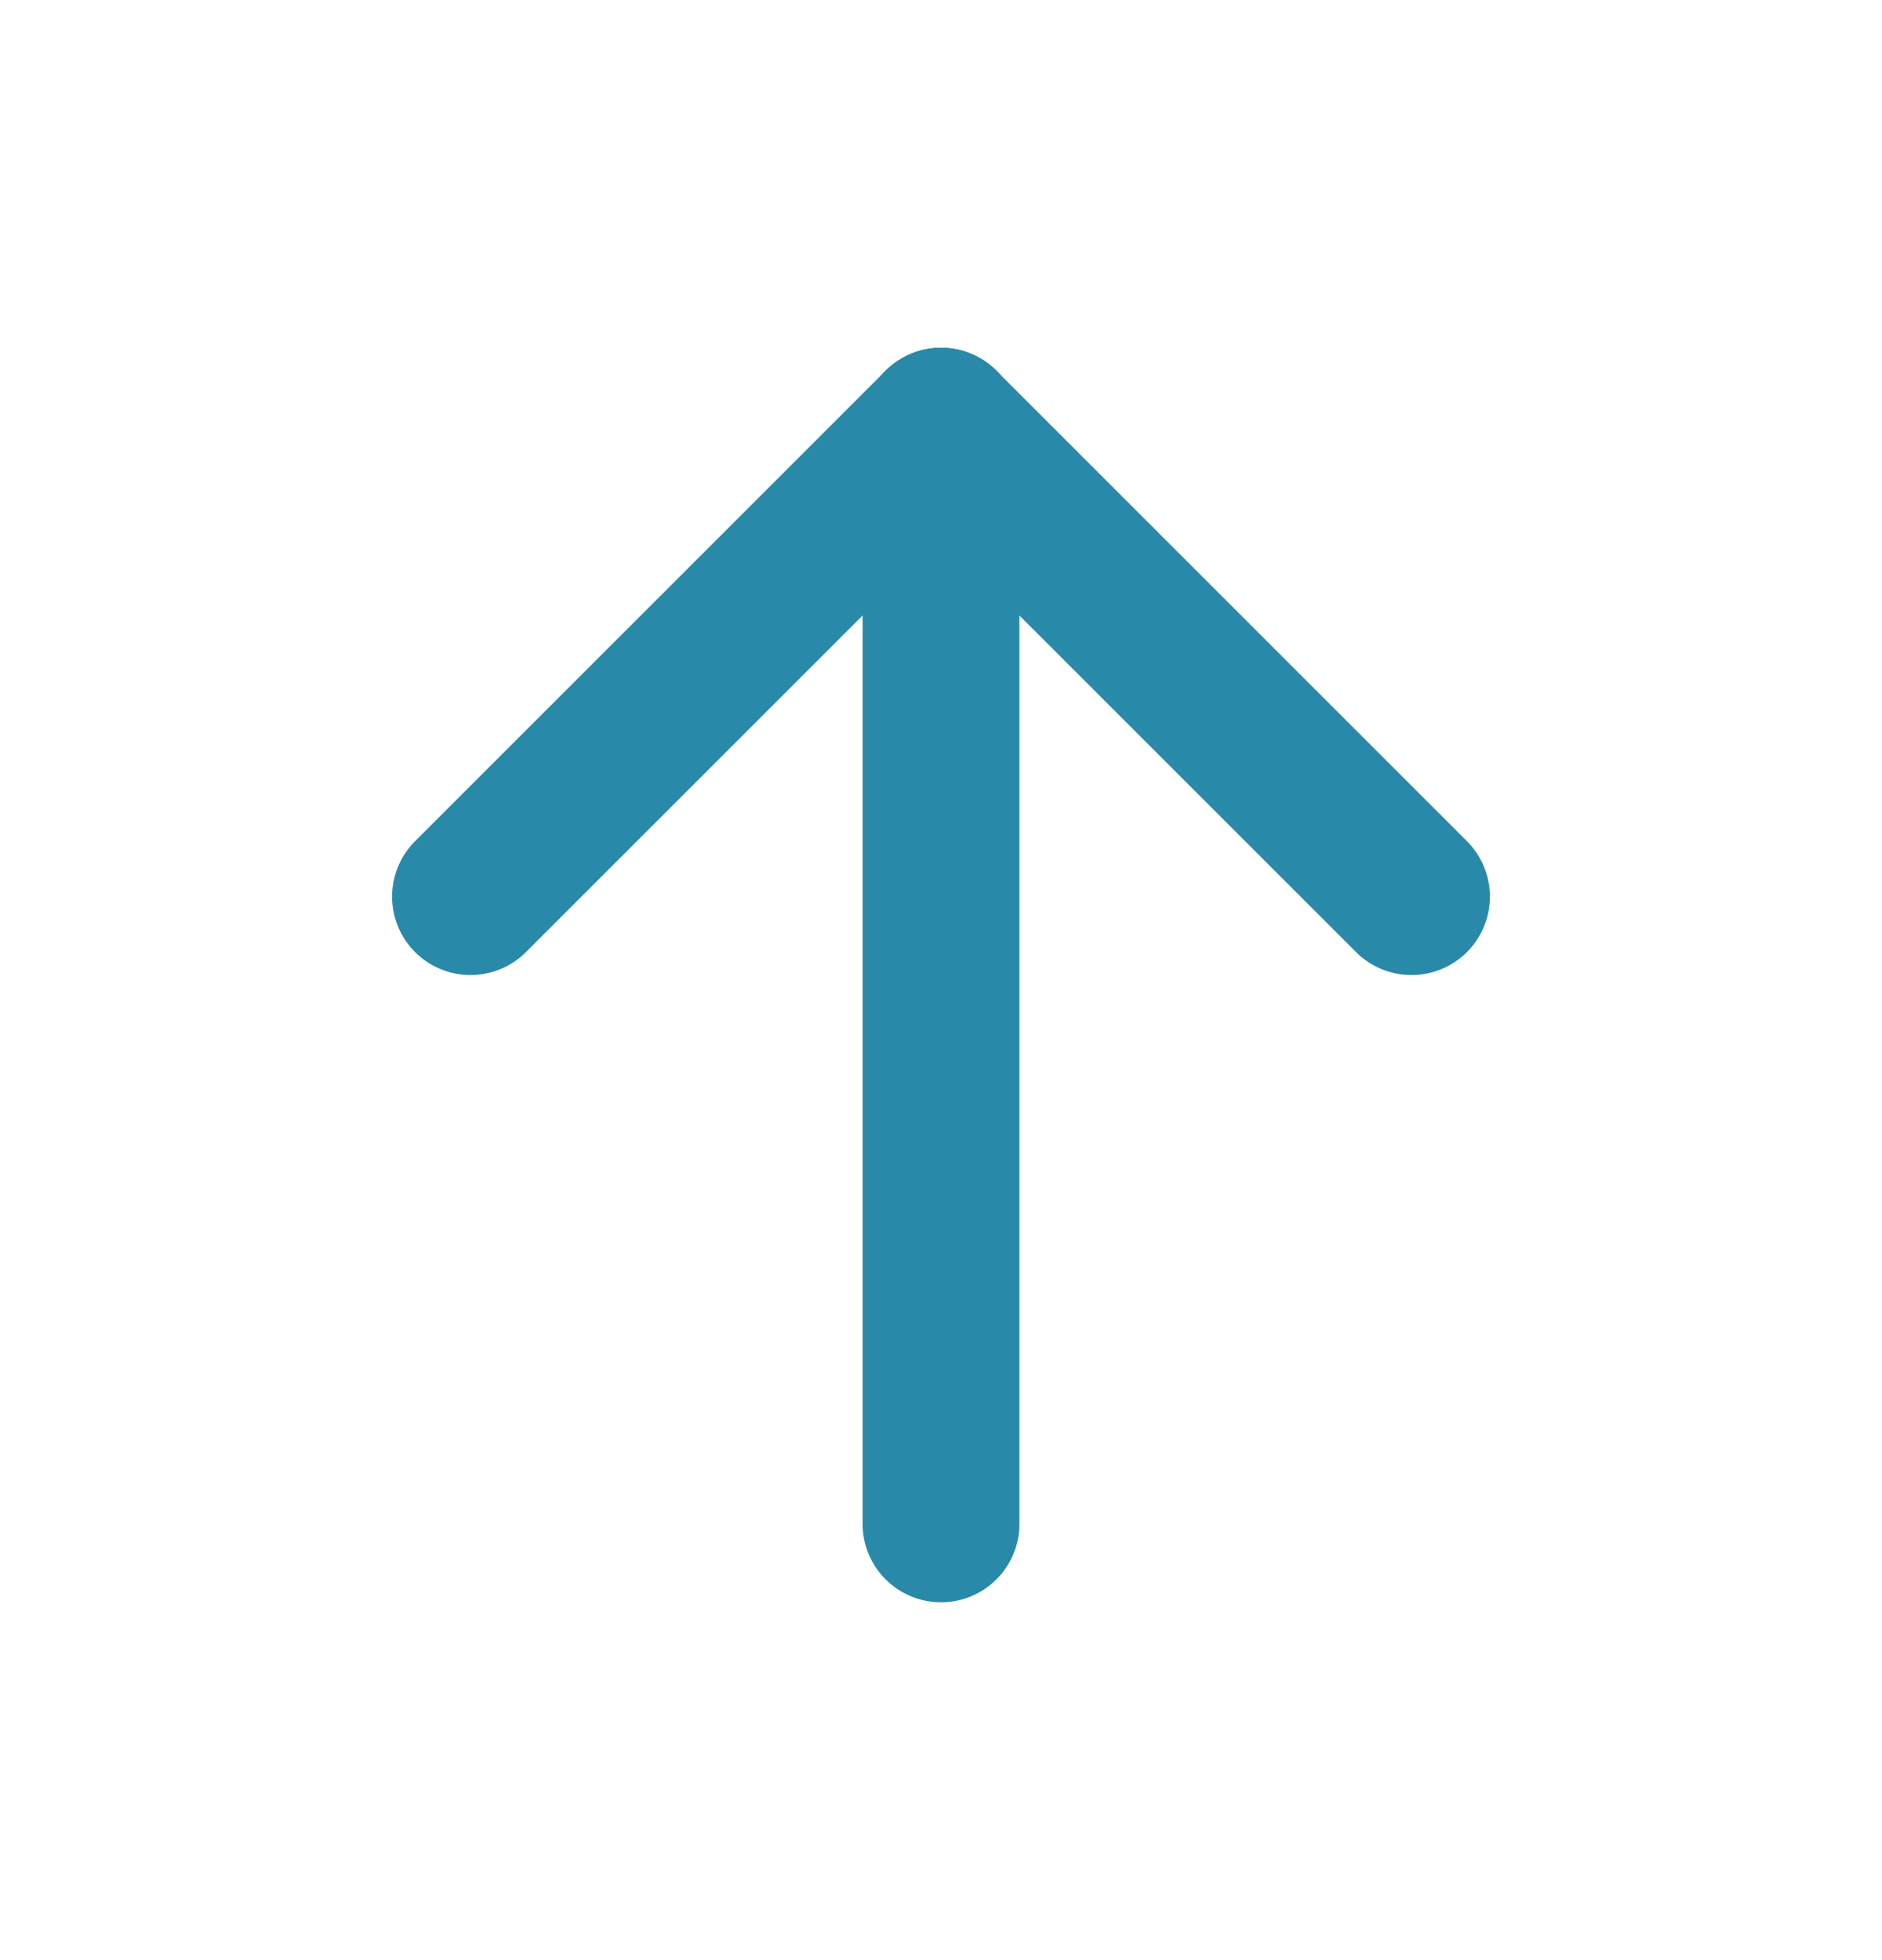 <svg width="24" height="25" viewBox="0 0 24 25" fill="none" xmlns="http://www.w3.org/2000/svg">
<g clip-path="url(#clip0_220_5214)">
<path d="M12 5.436V19.436" stroke="#2989A9" stroke-width="2" stroke-linecap="round" stroke-linejoin="round"/>
<path d="M18 11.436L12 5.436" stroke="#2989A9" stroke-width="2" stroke-linecap="round" stroke-linejoin="round"/>
<path d="M6 11.436L12 5.436" stroke="#2989A9" stroke-width="2" stroke-linecap="round" stroke-linejoin="round"/>
</g>
<defs>
<clipPath id="clip0_220_5214">
<rect width="24" height="24" fill="white" transform="translate(0 0.436)"/>
</clipPath>
</defs>
</svg>

